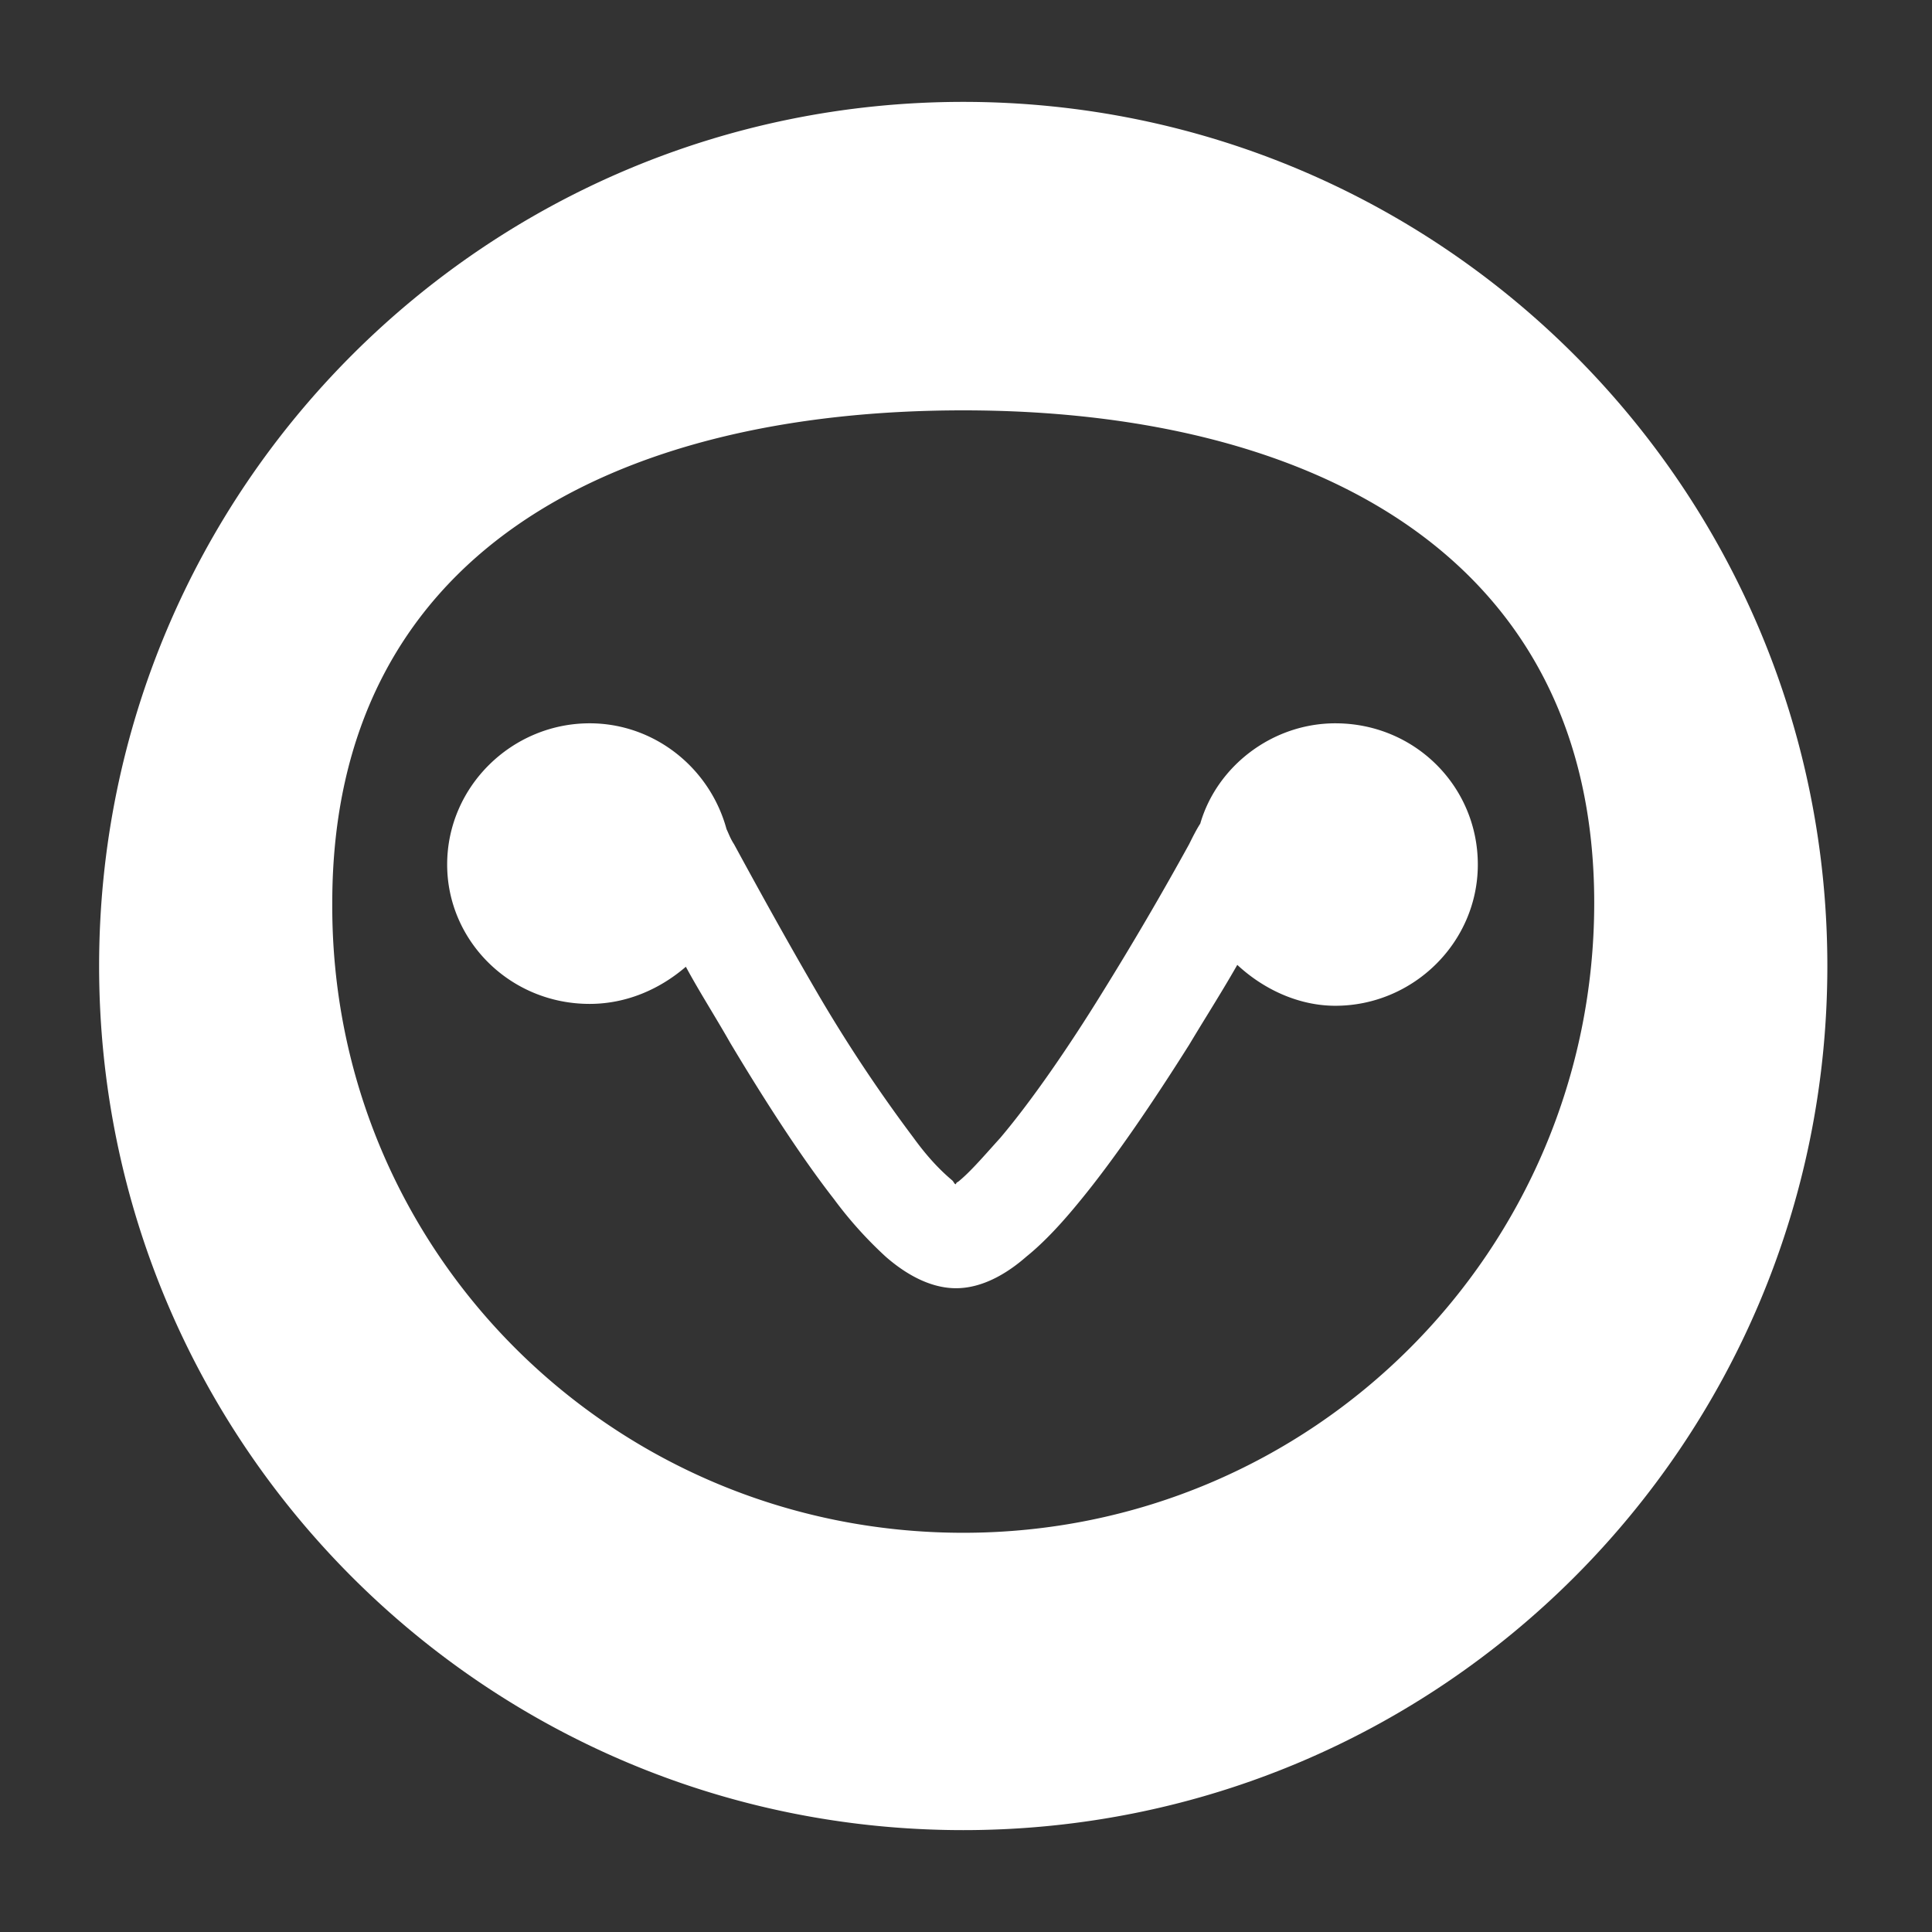 <svg width="60" height="60" fill="none" xmlns="http://www.w3.org/2000/svg"><rect width="100%" height="100%" fill="#333333" stroke="none"/><path fill-rule="evenodd" clip-rule="evenodd" d="M56.75 30c0 14.832-12.01 26.836-26.836 26.836C15.088 56.836 3.078 44.832 3.078 30c0-14.832 12.01-26.836 26.836-26.836C44.74 3.164 56.75 15.168 56.75 30Zm-7.24-1.962c0 10.792-8.735 19.564-19.596 19.564-10.86 0-19.653-8.714-19.595-19.564 0-10.85 8.734-15.294 19.595-15.294 10.803 0 19.596 4.502 19.596 15.294ZM21.3 30.023c-.804.693-1.839 1.154-2.988 1.154-2.47 0-4.425-1.962-4.425-4.328 0-2.424 2.012-4.386 4.425-4.386 2.011 0 3.735 1.385 4.252 3.29.018.035.035.075.054.119.044.1.096.222.176.342.69 1.27 1.61 2.944 2.586 4.617a46.801 46.801 0 0 0 2.989 4.502c.46.635.861 1.038 1.206 1.327a.321.321 0 0 1 .047.063c.019.03.033.053.068.053 0-.036.022-.05.052-.069.02-.011.041-.025.063-.047.308-.257.66-.653 1.1-1.145l.164-.182c.977-1.155 2.127-2.828 3.16-4.502a101.48 101.48 0 0 0 2.702-4.617c.114-.23.23-.461.344-.635.518-1.789 2.242-3.116 4.195-3.116 2.471 0 4.425 1.962 4.425 4.386 0 2.424-2.011 4.386-4.425 4.386-1.149 0-2.24-.52-3.045-1.27-.285.5-.59 1-.905 1.513-.195.317-.392.639-.59.969-1.091 1.731-2.298 3.52-3.39 4.848-.517.635-1.092 1.27-1.666 1.731-.46.404-1.264.981-2.184.981-.92 0-1.724-.577-2.184-.98a12.492 12.492 0 0 1-1.608-1.79c-1.035-1.327-2.184-3.116-3.219-4.848-.191-.337-.393-.674-.592-1.007-.279-.465-.552-.922-.787-1.359Z" fill="#fff"/></svg>